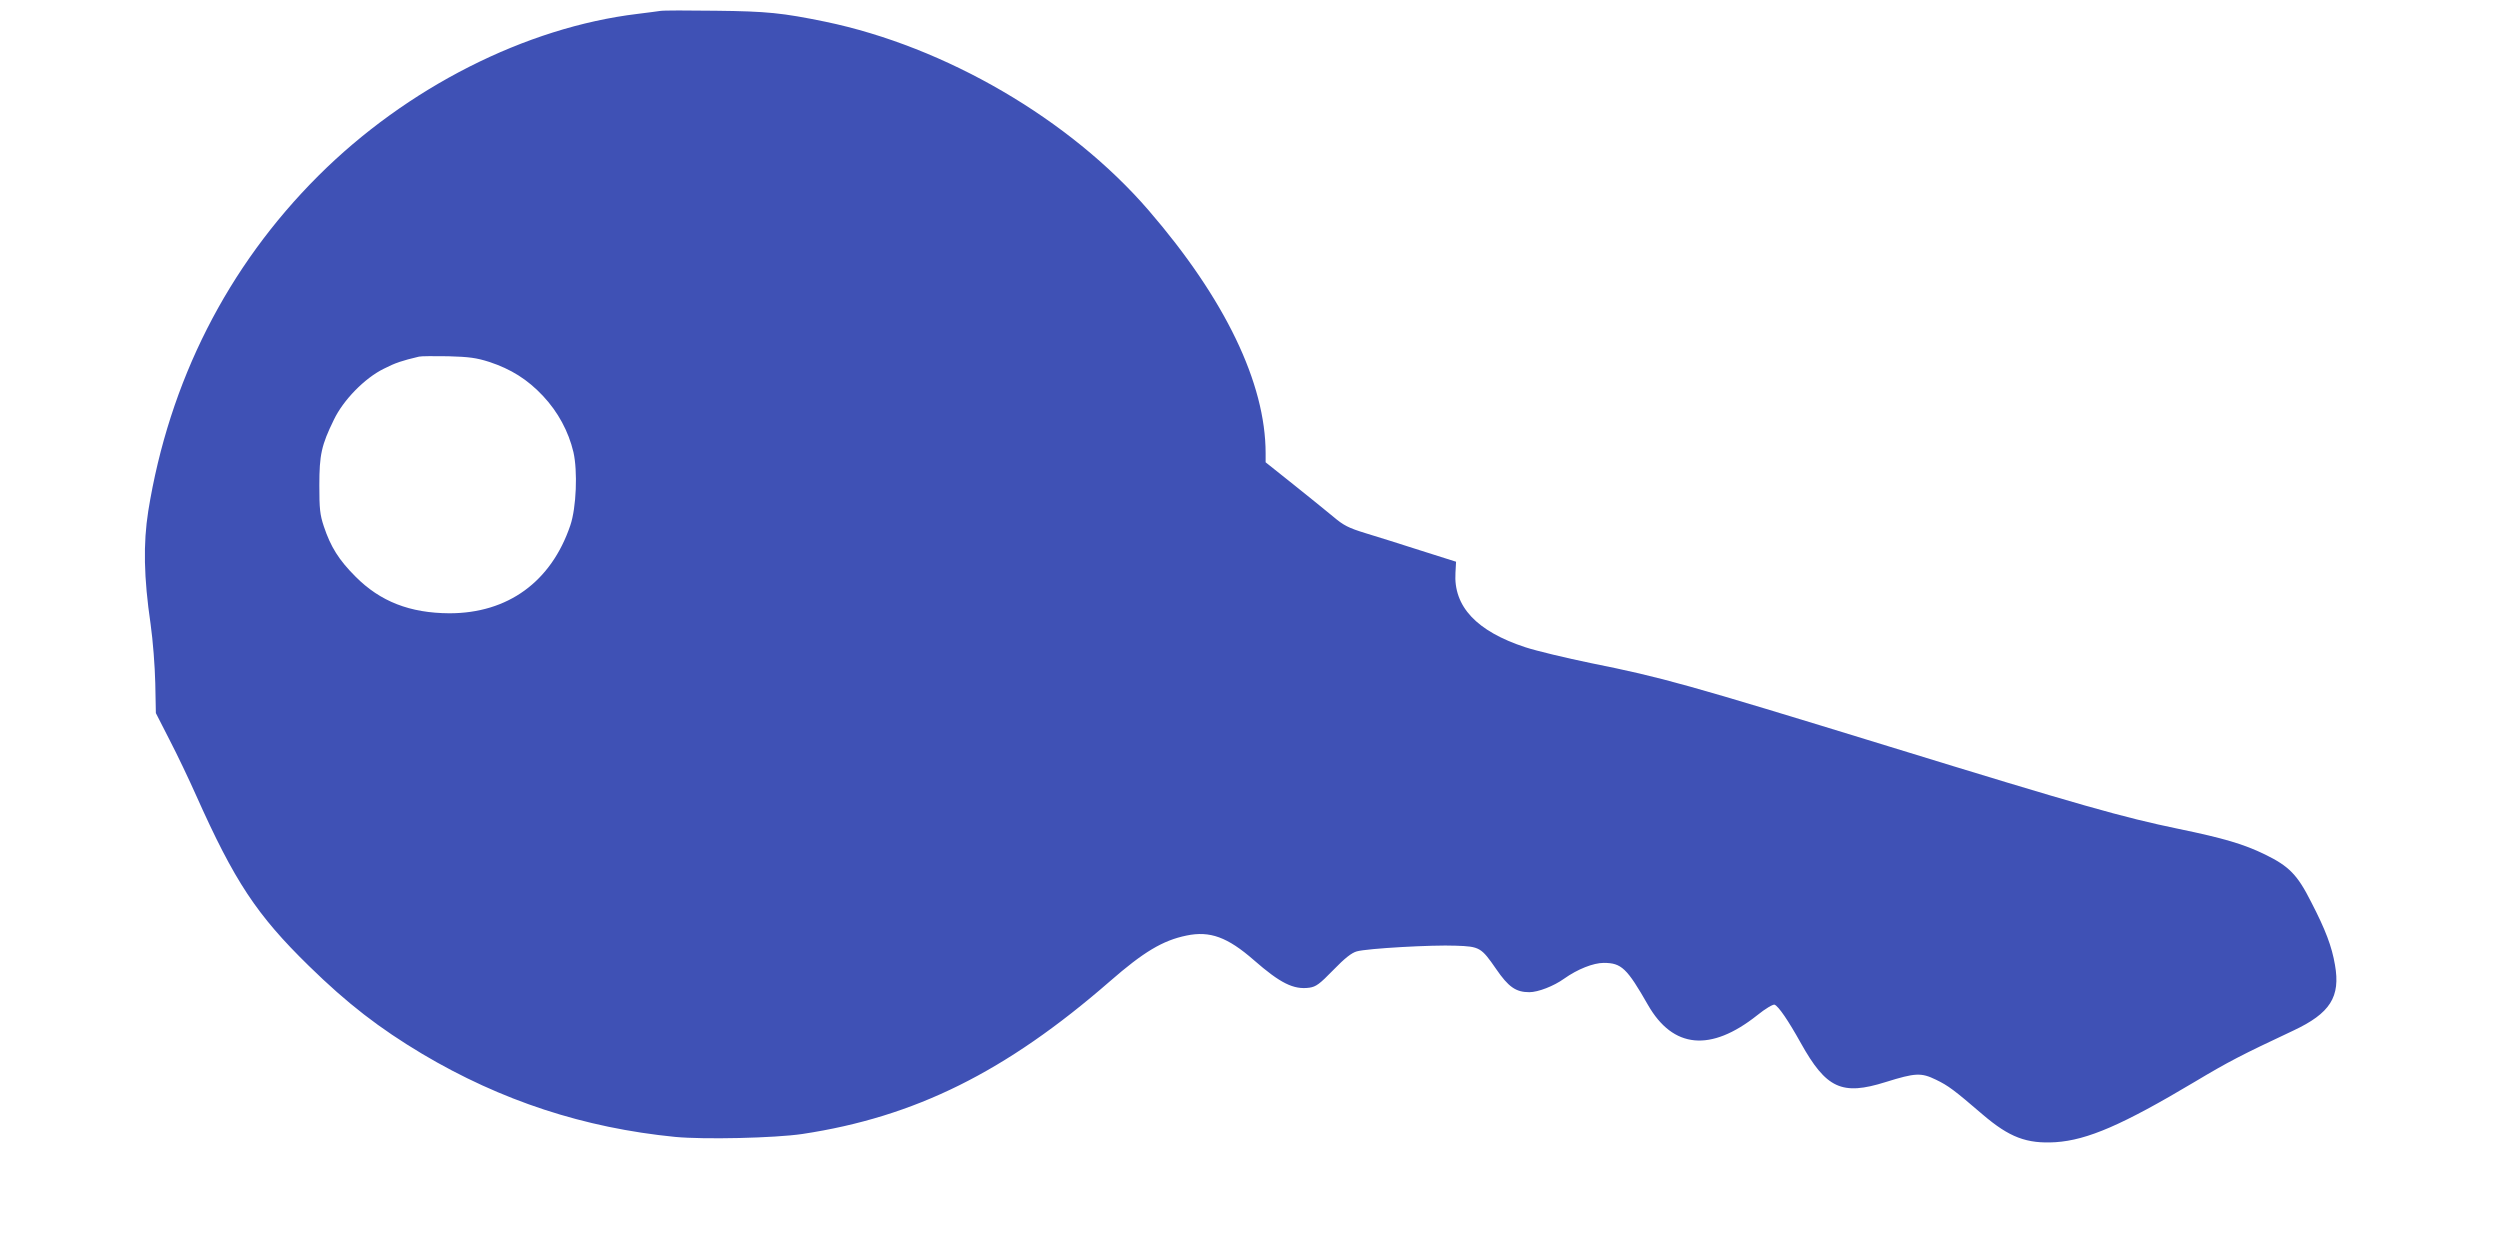 <?xml version="1.0" standalone="no"?>
<!DOCTYPE svg PUBLIC "-//W3C//DTD SVG 20010904//EN"
 "http://www.w3.org/TR/2001/REC-SVG-20010904/DTD/svg10.dtd">
<svg version="1.0" xmlns="http://www.w3.org/2000/svg"
 width="1280pt" height="640pt" viewBox="0 0 1280 640"
 preserveAspectRatio="xMidYMid meet">
<g transform="translate(0,640) scale(0.1,-0.1)"
fill="#3f51b5" stroke="none">
<path d="M3380 6344 c-14 -2 -65 -9 -115 -15 -574 -69 -1183 -378 -1635 -829
-466 -465 -764 -1053 -871 -1717 -26 -166 -23 -339 12 -578 12 -85 22 -216 24
-303 l3 -153 70 -137 c39 -75 100 -203 136 -284 197 -441 310 -612 577 -873
198 -194 362 -320 581 -451 404 -240 829 -379 1295 -425 147 -14 509 -6 651
15 576 87 1041 317 1575 782 172 150 270 209 392 234 120 25 210 -8 345 -126
135 -118 203 -152 284 -141 34 5 52 18 123 91 59 61 94 88 120 95 53 15 385
34 507 29 122 -4 130 -9 206 -119 63 -92 101 -119 170 -119 45 0 125 31 178
69 69 49 150 81 203 81 91 0 119 -27 227 -216 128 -223 321 -241 559 -52 42
34 81 57 89 54 20 -8 70 -81 134 -196 130 -233 210 -271 435 -200 151 47 181
49 257 12 64 -31 92 -52 240 -179 136 -116 224 -150 373 -141 163 11 343 89
712 309 174 104 238 137 504 262 190 89 243 173 214 337 -16 94 -48 179 -122
322 -70 139 -113 183 -236 243 -109 53 -210 83 -442 131 -285 59 -498 119
-1486 423 -1041 320 -1157 352 -1524 426 -126 26 -277 62 -335 81 -250 82
-369 209 -358 382 l3 56 -180 57 c-99 32 -227 72 -283 89 -88 27 -113 40 -165
84 -34 28 -126 103 -204 165 l-143 114 0 46 c0 359 -208 791 -599 1244 -403
467 -1040 838 -1656 966 -220 45 -296 53 -560 56 -143 2 -271 2 -285 -1z
m-875 -1797 c112 -37 196 -90 275 -174 77 -82 131 -182 156 -288 22 -97 15
-284 -16 -375 -98 -289 -320 -450 -619 -450 -202 1 -354 60 -481 188 -85 85
-127 152 -162 257 -20 60 -23 90 -23 210 0 157 11 206 74 335 48 101 158 214
256 262 61 31 92 41 180 62 11 3 79 3 150 2 107 -3 144 -8 210 -29z"/>
</g>
</svg>
